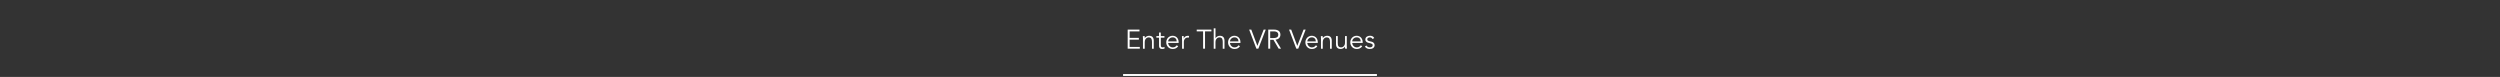 <?xml version="1.0" encoding="UTF-8"?><svg id="_图层_1" xmlns="http://www.w3.org/2000/svg" viewBox="0 0 1300 40"><rect x="0" y="0" width="1300" height="40" fill="#333333" stroke="none"/><defs><style>.cls-1,.cls-2{fill:none;}.cls-3{fill:#fff;}.cls-2{stroke:#fff;stroke-miterlimit:10;}</style></defs><line class="cls-2" x1="716" y1="39" x2="584" y2="39"/><g><path class="cls-3" d="M587.39,24.39h5.31v.92h-6.31V15.4h6.15v.92h-5.14v3.37h4.8v.92h-4.8v3.77Z"/><path class="cls-3" d="M595.23,18.76c.02,.18,.03,.35,.04,.52,0,.17,0,.35,0,.53h.03c.1-.18,.23-.34,.39-.49s.34-.28,.53-.38,.4-.19,.62-.25c.22-.06,.44-.09,.65-.09,.84,0,1.46,.22,1.86,.67s.6,1.08,.6,1.9v4.16h-.92v-3.63c0-.73-.13-1.29-.38-1.67s-.72-.58-1.4-.58c-.05,0-.18,.02-.39,.06-.21,.04-.44,.14-.68,.31s-.45,.42-.64,.76c-.19,.34-.28,.8-.28,1.4v3.36h-.92v-5.11c0-.18,0-.4-.02-.67-.01-.27-.03-.53-.05-.77h.95Z"/><path class="cls-3" d="M605.52,19.6h-1.89v3.86c0,.24,.02,.44,.07,.59,.05,.15,.11,.27,.2,.36,.08,.08,.18,.14,.3,.18,.12,.03,.25,.05,.38,.05,.16,0,.32-.02,.49-.07s.32-.11,.46-.18l.04,.85c-.34,.16-.76,.24-1.25,.24-.18,0-.36-.02-.55-.07s-.37-.13-.53-.27c-.16-.13-.29-.31-.39-.53-.1-.22-.15-.52-.15-.88v-4.13h-1.39v-.84h1.39v-1.85h.92v1.85h1.89v.84Z"/><path class="cls-3" d="M607.43,22.29c.03,.33,.11,.63,.24,.92,.13,.29,.3,.54,.52,.75,.21,.21,.46,.38,.74,.5,.28,.12,.58,.18,.91,.18,.5,0,.92-.11,1.28-.34s.63-.49,.82-.79l.71,.59c-.39,.49-.82,.85-1.29,1.06-.47,.21-.98,.32-1.52,.32-.48,0-.94-.09-1.35-.26s-.77-.41-1.07-.72c-.3-.31-.53-.67-.71-1.09-.17-.42-.26-.88-.26-1.37s.08-.95,.25-1.37c.17-.42,.4-.78,.7-1.09,.3-.31,.65-.55,1.05-.72s.83-.26,1.3-.26c.5,0,.94,.09,1.33,.27,.39,.18,.72,.41,.99,.71,.27,.29,.47,.64,.61,1.04,.14,.4,.21,.82,.21,1.27v.42h-5.46Zm4.45-.76c0-.62-.19-1.13-.56-1.52s-.9-.58-1.57-.58c-.3,0-.59,.06-.87,.17-.28,.12-.53,.27-.74,.47-.21,.2-.38,.42-.5,.67-.13,.25-.19,.51-.19,.78h4.42Z"/><path class="cls-3" d="M614.67,20.81c0-.29,0-.58-.02-.88-.01-.3-.03-.69-.04-1.16h.91v1.22h.03c.06-.18,.16-.35,.28-.51s.27-.31,.44-.44c.17-.13,.37-.24,.6-.31,.23-.08,.49-.12,.78-.12,.26,0,.49,.03,.69,.08l-.18,.91c-.12-.05-.3-.07-.53-.07-.35,0-.66,.07-.91,.2-.25,.13-.46,.31-.63,.52s-.29,.44-.37,.68c-.08,.24-.12,.48-.12,.7v3.7h-.92v-4.51Z"/><path class="cls-3" d="M626.62,25.31h-1.01v-8.99h-3.32v-.92h7.64v.92h-3.32v8.99Z"/><path class="cls-3" d="M631.14,14.73h.92v5.08h.03c.1-.18,.23-.34,.39-.49,.16-.15,.34-.28,.53-.38,.2-.11,.4-.19,.62-.25,.22-.06,.44-.09,.65-.09,.84,0,1.46,.22,1.86,.67,.4,.44,.6,1.08,.6,1.9v4.16h-.92v-3.63c0-.73-.13-1.29-.38-1.67s-.72-.58-1.4-.58c-.05,0-.18,.02-.39,.06-.21,.04-.44,.14-.68,.31-.24,.17-.45,.42-.64,.76-.19,.34-.28,.8-.28,1.4v3.36h-.92V14.73Z"/><path class="cls-3" d="M639.57,22.29c.03,.33,.11,.63,.24,.92,.13,.29,.3,.54,.52,.75s.46,.38,.74,.5c.28,.12,.58,.18,.91,.18,.49,0,.92-.11,1.28-.34s.63-.49,.82-.79l.71,.59c-.39,.49-.82,.85-1.29,1.06-.47,.21-.98,.32-1.52,.32-.49,0-.94-.09-1.35-.26s-.77-.41-1.07-.72c-.3-.31-.53-.67-.71-1.09s-.26-.88-.26-1.37,.08-.95,.25-1.37c.17-.42,.4-.78,.7-1.09,.3-.31,.65-.55,1.05-.72s.84-.26,1.3-.26c.49,0,.94,.09,1.33,.27,.39,.18,.72,.41,.99,.71s.47,.64,.61,1.04c.14,.4,.21,.82,.21,1.27v.42h-5.46Zm4.45-.76c0-.62-.19-1.13-.56-1.52s-.9-.58-1.57-.58c-.3,0-.59,.06-.87,.17-.28,.12-.52,.27-.73,.47-.21,.2-.38,.42-.5,.67-.13,.25-.19,.51-.19,.78h4.42Z"/><path class="cls-3" d="M653.82,23.8h.03l3.25-8.4h1.09l-3.86,9.91h-1.01l-3.77-9.91h1.12l3.15,8.4Z"/><path class="cls-3" d="M660.5,25.31h-1.01V15.4h3.05c1.01,0,1.8,.22,2.39,.66s.88,1.1,.88,1.99c0,.69-.22,1.27-.65,1.74-.43,.47-1.06,.75-1.88,.82l2.86,4.7h-1.23l-2.72-4.61h-1.68v4.61Zm0-5.53h1.79c.45,0,.83-.05,1.14-.14,.31-.09,.56-.22,.75-.37,.19-.15,.32-.34,.41-.55s.13-.44,.13-.68-.04-.46-.13-.67-.22-.39-.41-.55c-.19-.16-.44-.28-.75-.37-.31-.09-.69-.13-1.14-.13h-1.79v3.46Z"/><path class="cls-3" d="M674.57,23.8h.03l3.25-8.4h1.09l-3.86,9.91h-1.01l-3.77-9.91h1.12l3.15,8.4Z"/><path class="cls-3" d="M679.78,22.29c.03,.33,.11,.63,.24,.92,.13,.29,.3,.54,.52,.75s.46,.38,.74,.5c.28,.12,.58,.18,.91,.18,.5,0,.92-.11,1.28-.34s.63-.49,.82-.79l.71,.59c-.39,.49-.82,.85-1.29,1.06-.47,.21-.98,.32-1.52,.32-.49,0-.94-.09-1.35-.26s-.77-.41-1.07-.72c-.3-.31-.53-.67-.71-1.09s-.26-.88-.26-1.37,.08-.95,.25-1.37c.17-.42,.4-.78,.7-1.09,.3-.31,.65-.55,1.05-.72s.83-.26,1.3-.26c.5,0,.94,.09,1.33,.27,.39,.18,.72,.41,.99,.71,.27,.29,.47,.64,.61,1.04,.14,.4,.21,.82,.21,1.27v.42h-5.46Zm4.45-.76c0-.62-.19-1.13-.56-1.52s-.9-.58-1.57-.58c-.3,0-.59,.06-.87,.17-.28,.12-.52,.27-.73,.47-.21,.2-.38,.42-.5,.67-.12,.25-.19,.51-.19,.78h4.42Z"/><path class="cls-3" d="M687.8,18.76c.02,.18,.03,.35,.04,.52,0,.17,0,.35,0,.53h.03c.1-.18,.23-.34,.39-.49,.16-.15,.34-.28,.53-.38s.4-.19,.62-.25c.22-.06,.44-.09,.65-.09,.84,0,1.46,.22,1.86,.67s.6,1.08,.6,1.9v4.16h-.92v-3.63c0-.73-.13-1.29-.38-1.67s-.72-.58-1.4-.58c-.05,0-.18,.02-.39,.06-.21,.04-.44,.14-.68,.31-.24,.17-.45,.42-.64,.76-.19,.34-.28,.8-.28,1.4v3.36h-.92v-5.11c0-.18,0-.4-.02-.67-.01-.27-.03-.53-.05-.77h.95Z"/><path class="cls-3" d="M699.44,25.31c-.02-.18-.03-.35-.04-.53,0-.17,0-.35,0-.52h-.03c-.1,.18-.23,.34-.39,.49s-.34,.28-.53,.38c-.2,.11-.4,.19-.62,.25-.22,.06-.44,.09-.65,.09-.84,0-1.46-.22-1.86-.67s-.6-1.08-.6-1.9v-4.16h.92v3.63c0,.36,.03,.69,.08,.97s.15,.52,.29,.71c.13,.19,.32,.34,.55,.43,.23,.1,.52,.15,.86,.15,.05,0,.18-.02,.39-.06,.21-.04,.44-.14,.68-.31s.45-.42,.64-.76c.19-.34,.28-.8,.28-1.4v-3.36h.92v5.11c0,.18,0,.4,.02,.67,.01,.27,.03,.53,.05,.77h-.95Z"/><path class="cls-3" d="M703.13,22.29c.03,.33,.11,.63,.24,.92,.13,.29,.3,.54,.52,.75s.46,.38,.74,.5c.28,.12,.58,.18,.91,.18,.49,0,.92-.11,1.28-.34s.63-.49,.82-.79l.71,.59c-.39,.49-.82,.85-1.29,1.06-.47,.21-.98,.32-1.52,.32-.49,0-.94-.09-1.35-.26s-.77-.41-1.07-.72c-.3-.31-.53-.67-.71-1.09-.17-.42-.26-.88-.26-1.37s.08-.95,.25-1.37c.17-.42,.4-.78,.7-1.09,.3-.31,.65-.55,1.05-.72,.4-.17,.83-.26,1.3-.26,.49,0,.94,.09,1.33,.27,.39,.18,.72,.41,.99,.71,.27,.29,.47,.64,.61,1.04s.21,.82,.21,1.27v.42h-5.46Zm4.45-.76c0-.62-.19-1.13-.56-1.52s-.9-.58-1.57-.58c-.3,0-.59,.06-.87,.17-.28,.12-.53,.27-.74,.47-.21,.2-.38,.42-.5,.67-.13,.25-.19,.51-.19,.78h4.42Z"/><path class="cls-3" d="M713.74,20.32c-.14-.27-.33-.49-.56-.64-.23-.16-.52-.24-.85-.24-.16,0-.32,.02-.48,.06-.16,.04-.31,.1-.44,.17-.13,.08-.24,.18-.32,.3s-.12,.27-.12,.45c0,.31,.11,.53,.32,.67,.21,.14,.54,.26,.97,.36l.94,.22c.46,.1,.84,.31,1.14,.62,.3,.31,.46,.7,.46,1.17,0,.35-.07,.66-.22,.92s-.34,.47-.57,.63c-.24,.16-.51,.28-.82,.36-.31,.08-.62,.11-.94,.11-.5,0-.97-.1-1.41-.29-.43-.19-.81-.52-1.11-.99l.8-.55c.19,.3,.42,.54,.71,.71,.29,.18,.62,.27,1.02,.27,.19,0,.37-.02,.56-.06s.35-.11,.5-.2,.26-.2,.35-.34c.09-.14,.13-.3,.13-.49,0-.33-.12-.56-.36-.71-.24-.14-.54-.26-.88-.34l-.9-.21c-.11-.03-.26-.07-.46-.14s-.38-.16-.56-.29-.34-.3-.47-.51c-.13-.21-.2-.47-.2-.78,0-.34,.07-.63,.2-.88,.13-.25,.32-.46,.55-.62,.23-.16,.49-.28,.78-.36,.29-.08,.59-.12,.9-.12,.46,0,.88,.09,1.27,.27,.39,.18,.7,.48,.91,.91l-.83,.55Z"/></g><rect class="cls-1" width="1300" height="40"/></svg>